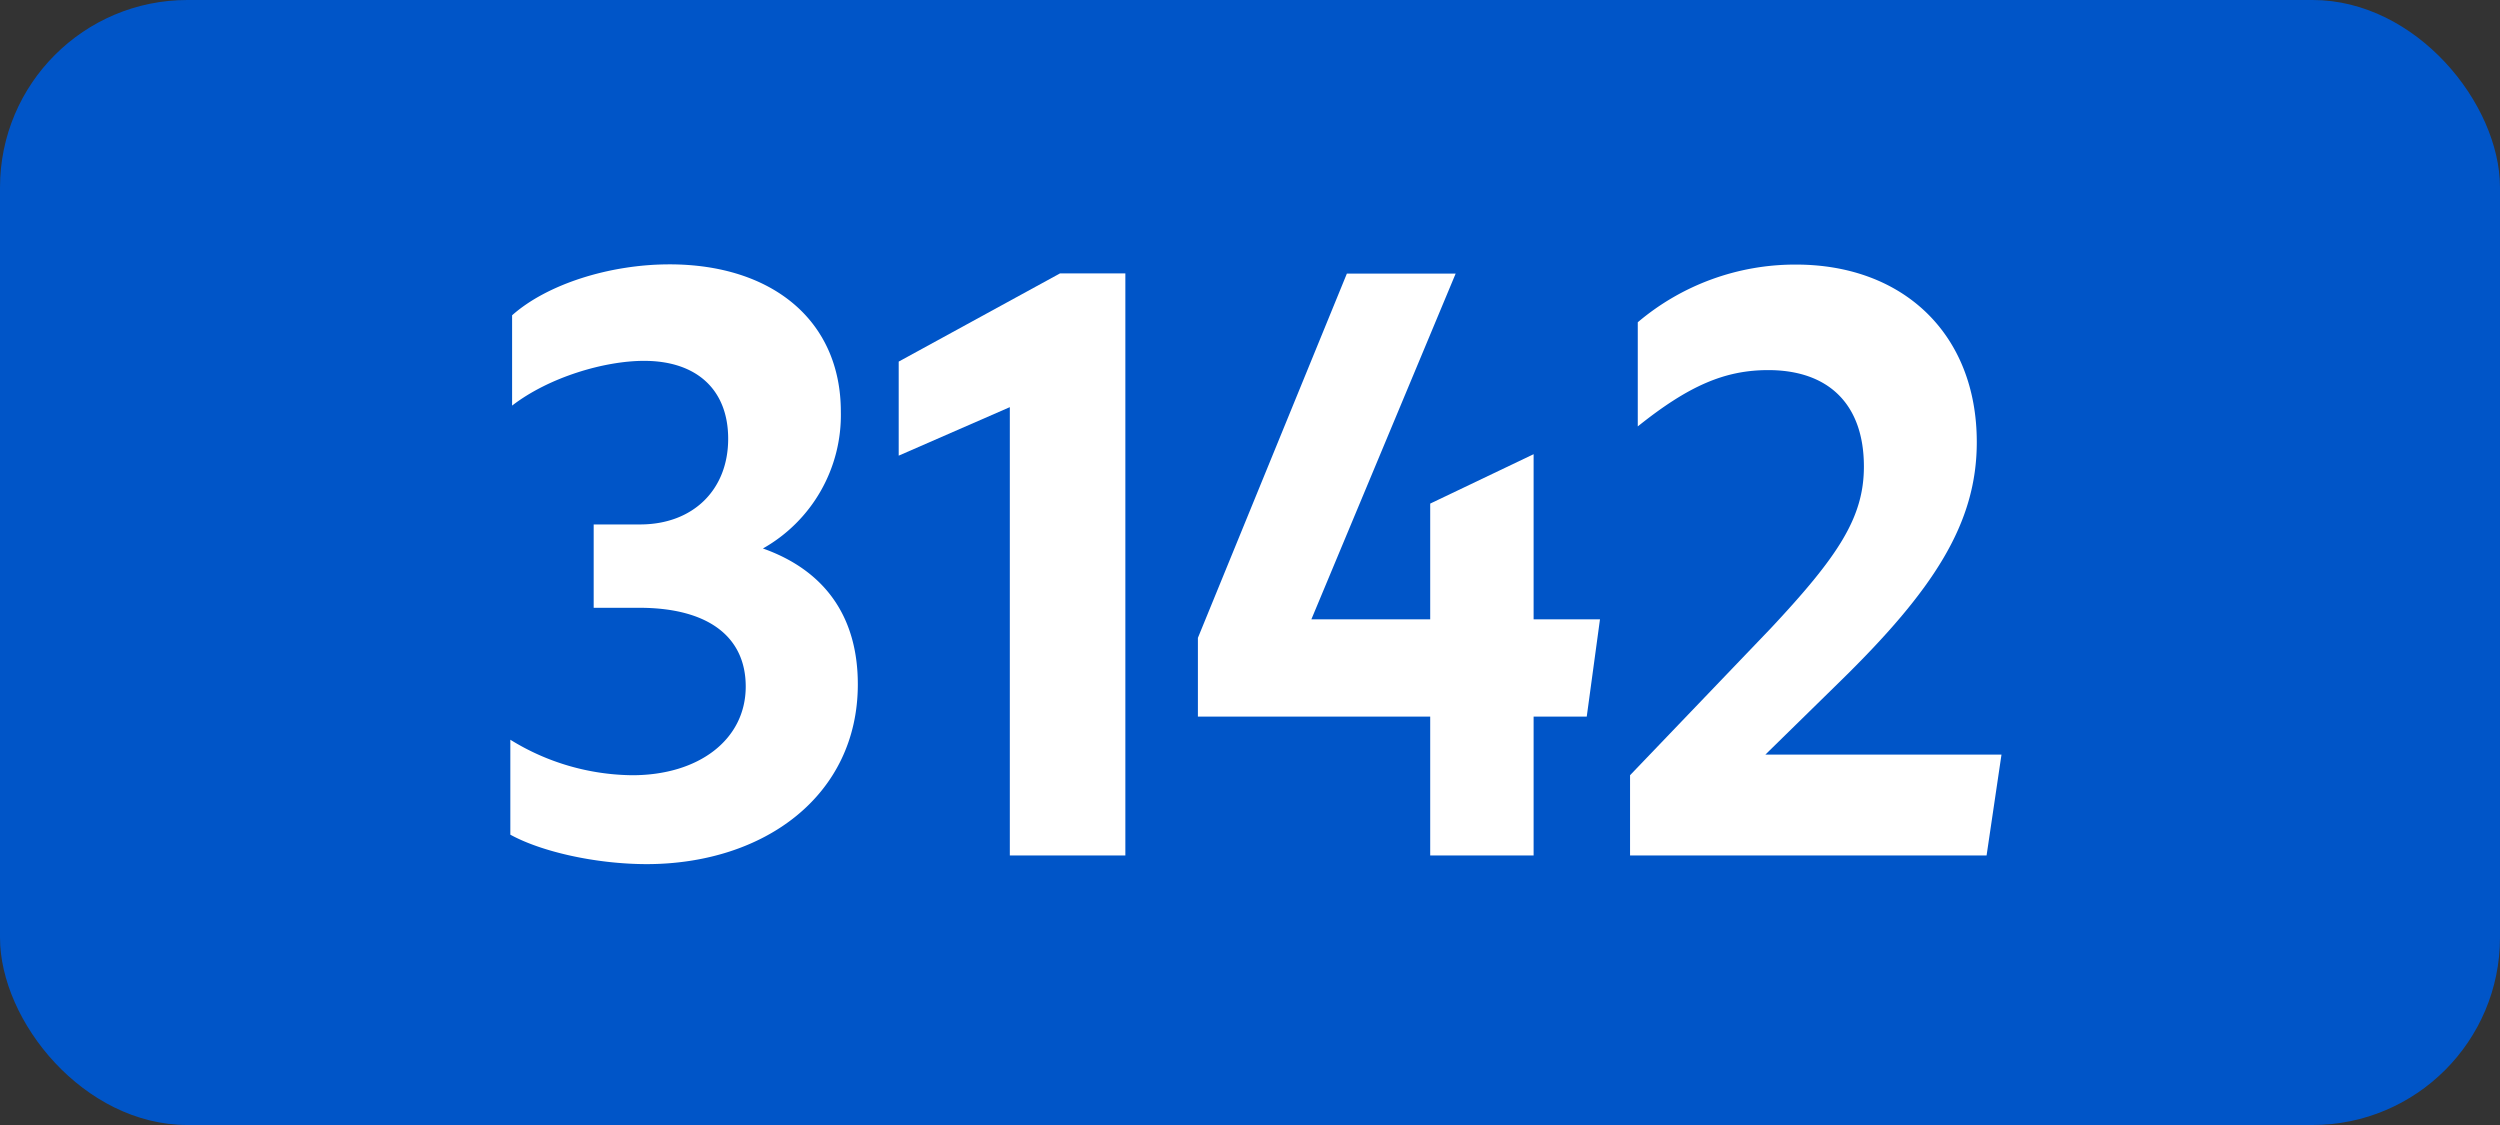 <svg xmlns="http://www.w3.org/2000/svg" viewBox="0 0 566.93 255.12"><rect x="0" y="0" width="566.93" height="255.12" fill="#333333" stroke="none"/><defs><style>.cls-1{fill:#0055c8;}.cls-2{fill:#fff;}</style></defs><g id="Calque_2" data-name="Calque 2"><g id="indices_de_ligne" data-name="indices de ligne"><rect class="cls-1" width="566.93" height="255.12" rx="42.52"/><path class="cls-2" d="M115.73,189.28V167.75a53.44,53.44,0,0,0,27.65,8.05c15.05,0,25.73-8.05,25.73-20.12,0-11.2-8.41-17.85-24.16-17.85H134.63v-18.9h10.5c12.07,0,20-7.88,20-19.43,0-11-7-17.67-19.08-17.67-8.92,0-21.52,3.67-29.92,10.15V71.5c7.87-7,22-11.55,35.7-11.55,23.1,0,38.85,12.6,38.85,33.43a34.75,34.75,0,0,1-17.67,31c13.82,4.9,21.52,15.23,21.52,30.8,0,25.2-21.18,40.78-47.95,40.78C135,195.93,122.73,193.13,115.73,189.28Z"/><path class="cls-2" d="M229,194V92.33l-25.2,11V82l36.58-20H255.2V194Z"/><path class="cls-2" d="M324.33,162.5H271.65V144.65l33.78-82.6H330.1l-32.72,78.4h26.95V114.2L347.78,103v37.45h15.05l-3,22.05H347.78V194H324.33Z"/><path class="cls-2" d="M369.65,175.8l31.85-33.25c15.4-16.45,21.18-25.2,21.18-36.75,0-14.17-8.05-21.87-21.7-21.87-9.8,0-18,3.5-29.58,12.77V73.08A55.22,55.22,0,0,1,407.28,60c24.32,0,41,15.75,41,40.25,0,18.38-9.63,33.43-31.33,54.6l-16.62,16.28h53.55L450.5,194H369.65Z"/></g></g></svg>